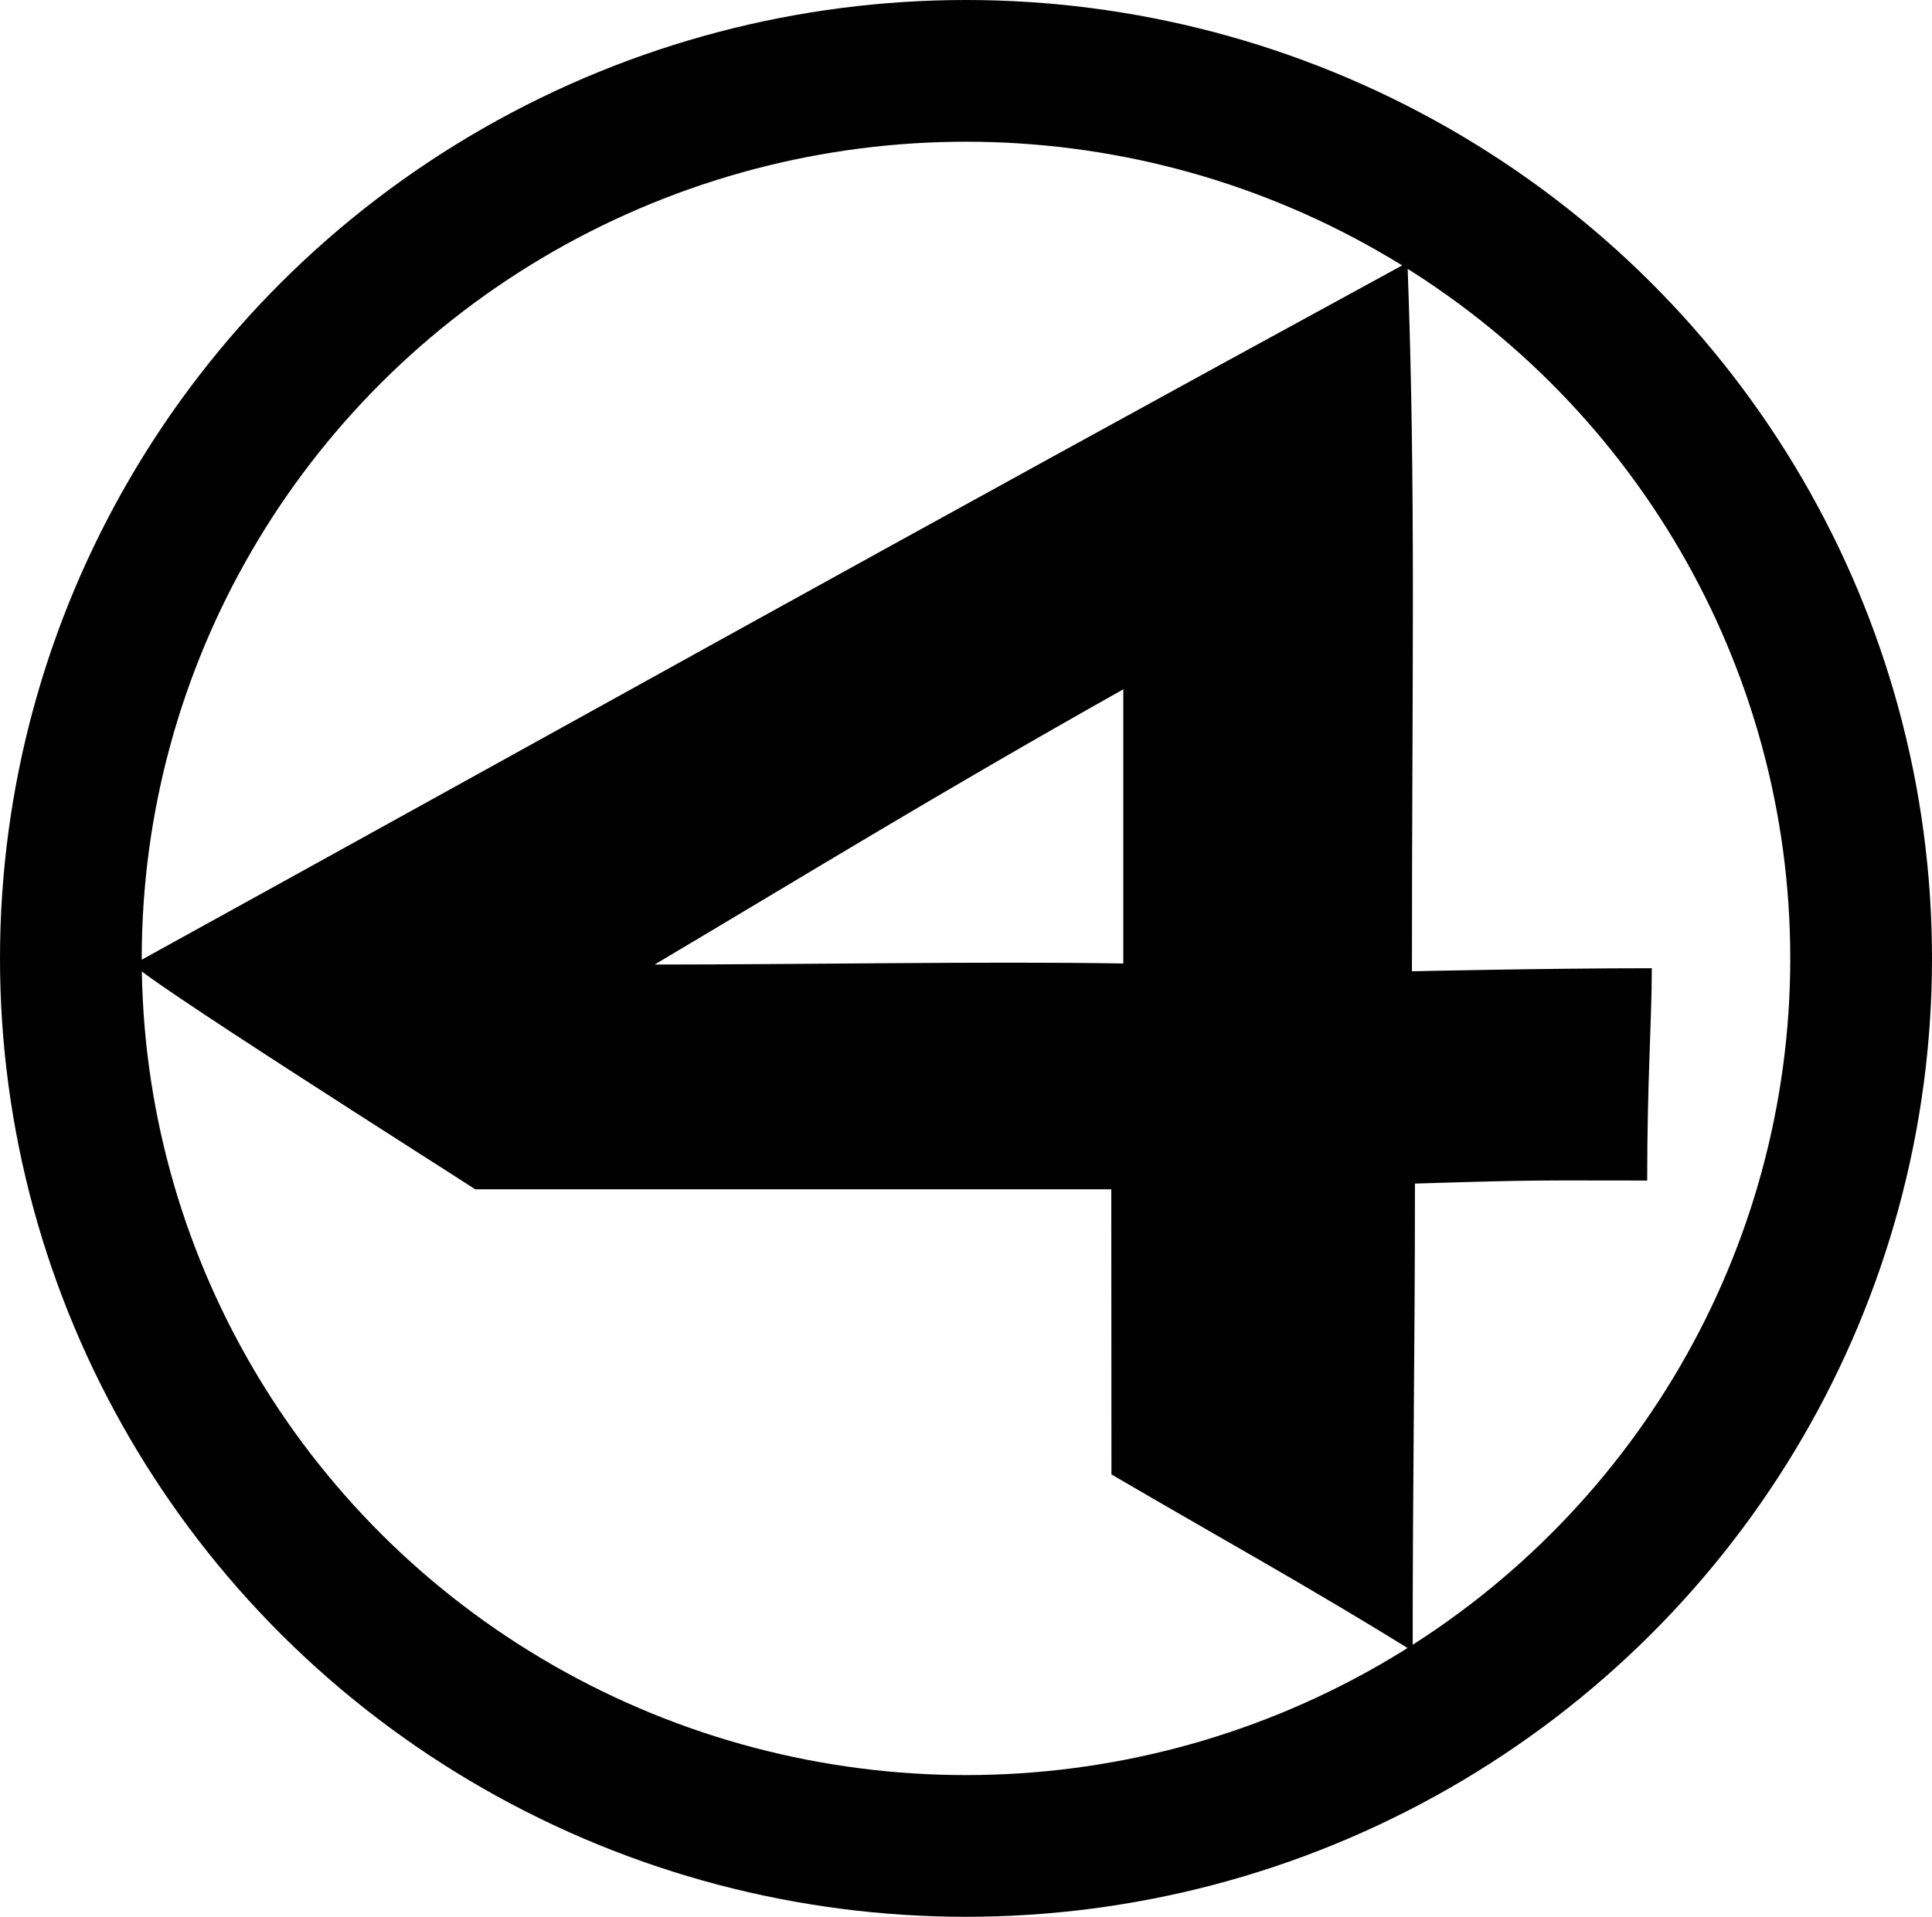 <?xml version="1.0" encoding="UTF-8" standalone="no"?>
<svg
   xmlns:dc="http://purl.org/dc/elements/1.1/"
   xmlns:cc="http://creativecommons.org/ns#"
   xmlns:rdf="http://www.w3.org/1999/02/22-rdf-syntax-ns#"
   xmlns:svg="http://www.w3.org/2000/svg"
   xmlns="http://www.w3.org/2000/svg"
   xmlns:sodipodi="http://sodipodi.sourceforge.net/DTD/sodipodi-0.dtd"
   xmlns:inkscape="http://www.inkscape.org/namespaces/inkscape"
   width="785.098mm"
   height="779.051mm"
   viewBox="0 0 785.098 779.051"
   version="1.1"
   id="svg8"
   inkscape:version="1.0 (4035a4f, 2020-05-01)"
   sodipodi:docname="KITV (1974).svg">
  <defs
     id="defs2" />
  <sodipodi:namedview
     id="base"
     pagecolor="#ffffff"
     bordercolor="#666666"
     borderopacity="1.0"
     inkscape:pageopacity="0.0"
     inkscape:pageshadow="2"
     inkscape:zoom="0.175"
     inkscape:cx="1686.6006"
     inkscape:cy="1161.9736"
     inkscape:document-units="mm"
     inkscape:current-layer="layer1"
     inkscape:document-rotation="0"
     showgrid="false"
     inkscape:pagecheckerboard="true"
     inkscape:window-width="1440"
     inkscape:window-height="900"
     inkscape:window-x="0"
     inkscape:window-y="0"
     inkscape:window-maximized="0" />
  <g
     inkscape:label="Layer 1"
     inkscape:groupmode="layer"
     id="layer1"
     transform="translate(112.286,33.667)">
    <ellipse
       style="fill:none;stroke:#000000;stroke-width:57.596;stroke-miterlimit:4;stroke-dasharray:none;stroke-opacity:1"
       id="path10"
       cx="280.263"
       cy="355.859"
       rx="363.751"
       ry="360.727" />
    <path
       style="fill:#000000;stroke:#000000;stroke-width:0;stroke-miterlimit:4;stroke-dasharray:none;stroke-opacity:1"
       d="m 339.369,565.585 -0.069,-115.873 H 80.841 C 67.566,441.028 -59.616,360.52 -57.908,358.166 123.175,258.343 248.089,188.386 459.655,73.031 c 3.462,93.011 1.819,165.113 1.819,288.06 0,0 54.898,-1.238 97.474,-1.238 0,21.167 -1.875,45.354 -1.875,86.287 -44.39,0 -42.859,-0.357 -94.377,1.238 0,69.342 -0.916,117.365 -0.916,190.052 -43.208,-26.784 -76.515,-44.991 -122.41,-71.844 z m 4.818,-319.097 c -75.571,42.468 -130.928,76.564 -190.461,111.866 61.328,0 134.583,-1.368 190.461,-0.424 z"
       id="path843"
       sodipodi:nodetypes="ccccccccccccccc" />
  </g>
</svg>
